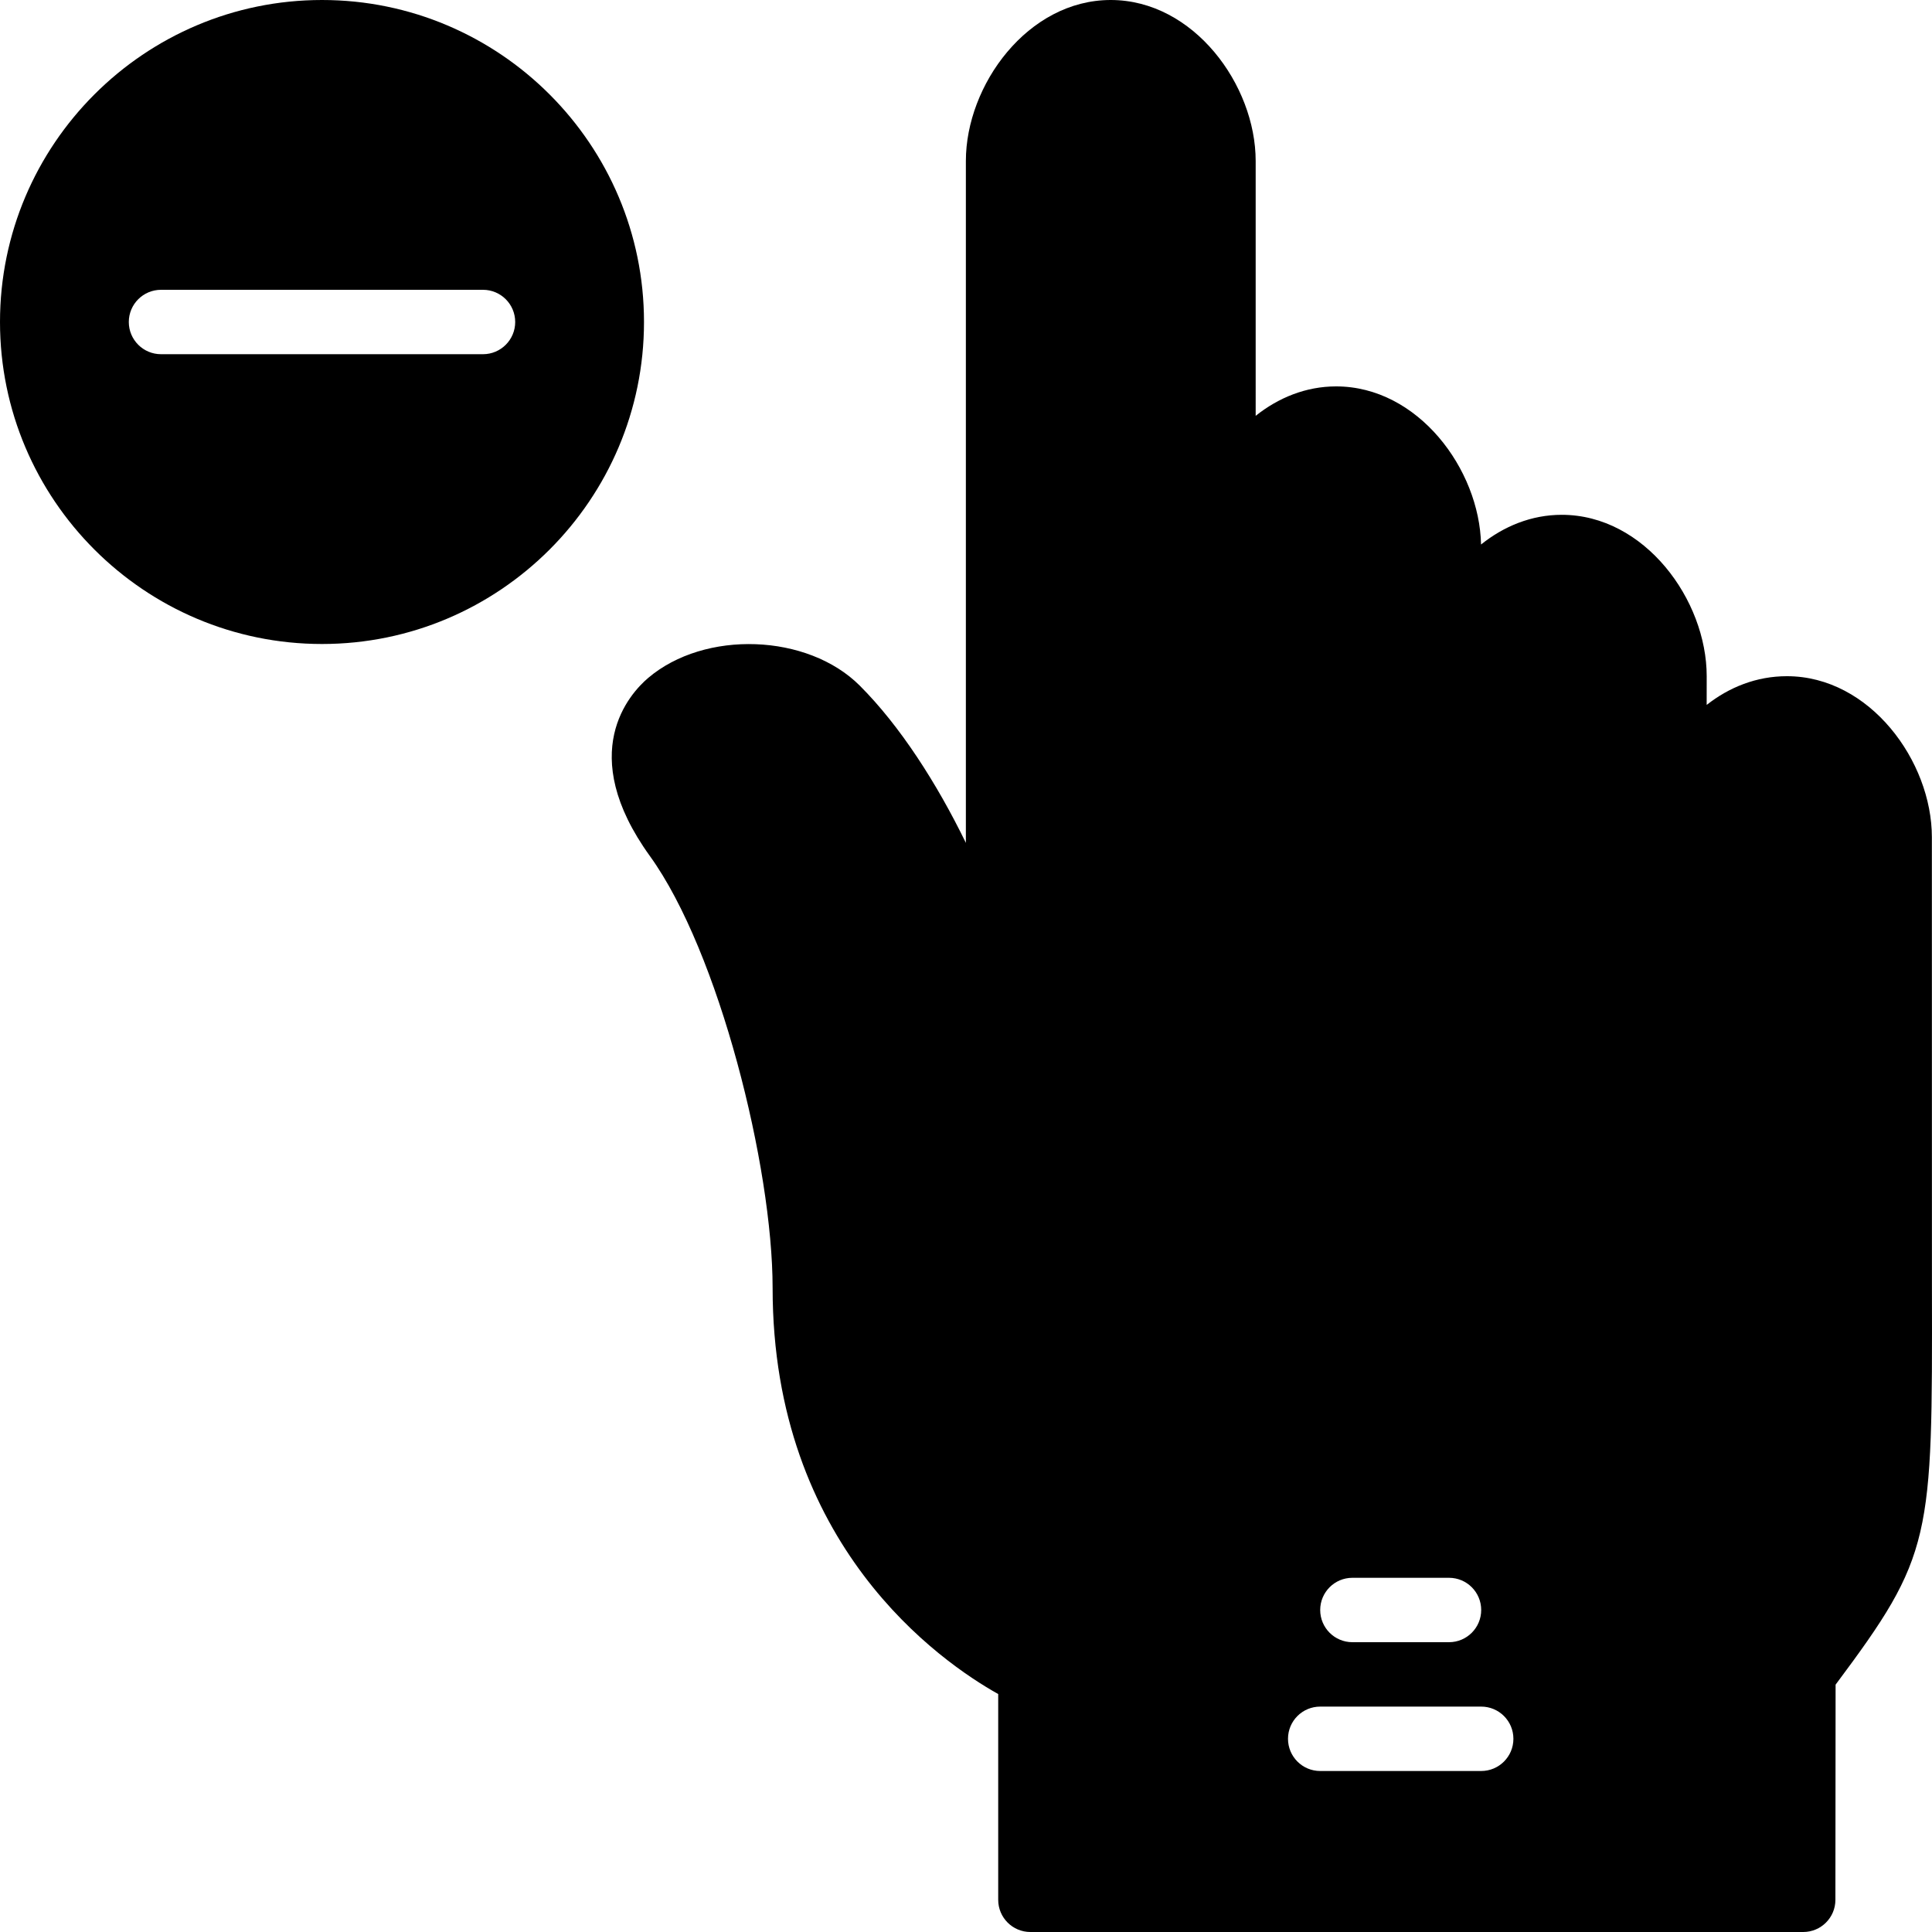 <?xml version="1.0" encoding="iso-8859-1"?>
<!-- Uploaded to: SVG Repo, www.svgrepo.com, Generator: SVG Repo Mixer Tools -->
<svg fill="#000000" height="800px" width="800px" version="1.1" id="Layer_1" xmlns="http://www.w3.org/2000/svg" xmlns:xlink="http://www.w3.org/1999/xlink" 
	 viewBox="0 0 512 512" xml:space="preserve">
<g transform="translate(0 -1)">
	<g>
		<g>
			<path d="M511.983,342.154l-0.017-119.287c0-20.139-16.435-42.667-38.417-42.667c-8.081,0-15.309,2.927-21.265,7.612l0.009-7.612
				c0-20.19-16.427-42.769-38.417-42.769c-8.047,0-15.36,3.038-21.385,7.868c-0.41-19.942-16.7-41.899-38.409-41.899
				c-8.021,0-15.309,3.012-21.316,7.799V43.667C332.766,23.528,316.331,1,294.349,1c-21.973,0-38.383,22.528-38.383,42.667v180.702
				c-7.714-15.846-17.476-31.027-28.117-41.668c-13.824-13.815-41.088-14.797-56.098-2.022c-4.873,4.156-19.26,19.84,0.478,47.181
				c18.313,25.378,32.521,82.364,32.521,114.475c0,68.181,44.39,98.978,59.785,107.605v54.528c0,4.719,3.823,8.533,8.533,8.533
				h204.8c4.71,0,8.533-3.814,8.533-8.525l0.051-57.028C512.12,413.083,512.111,409.03,511.983,342.154z M358.4,419.133H384
				c4.71,0,8.533,3.814,8.533,8.533c0,4.719-3.823,8.533-8.533,8.533h-25.6c-4.71,0-8.533-3.814-8.533-8.533
				C349.867,422.948,353.69,419.133,358.4,419.133z M392.534,470.333h-42.667c-4.71,0-8.533-3.814-8.533-8.533
				s3.823-8.533,8.533-8.533h42.667c4.71,0,8.533,3.814,8.533,8.533S397.244,470.333,392.534,470.333z"/>
			<path d="M85.334,1C38.281,1,0,39.281,0,86.333s38.281,85.333,85.333,85.333c47.053,0,85.333-38.281,85.333-85.333
				S132.386,1,85.334,1z M128,94.867H42.667c-4.71,0-8.533-3.823-8.533-8.533s3.823-8.533,8.533-8.533H128
				c4.71,0,8.533,3.823,8.533,8.533S132.711,94.867,128,94.867z"/>
		</g>
	</g>
</g>
</svg>